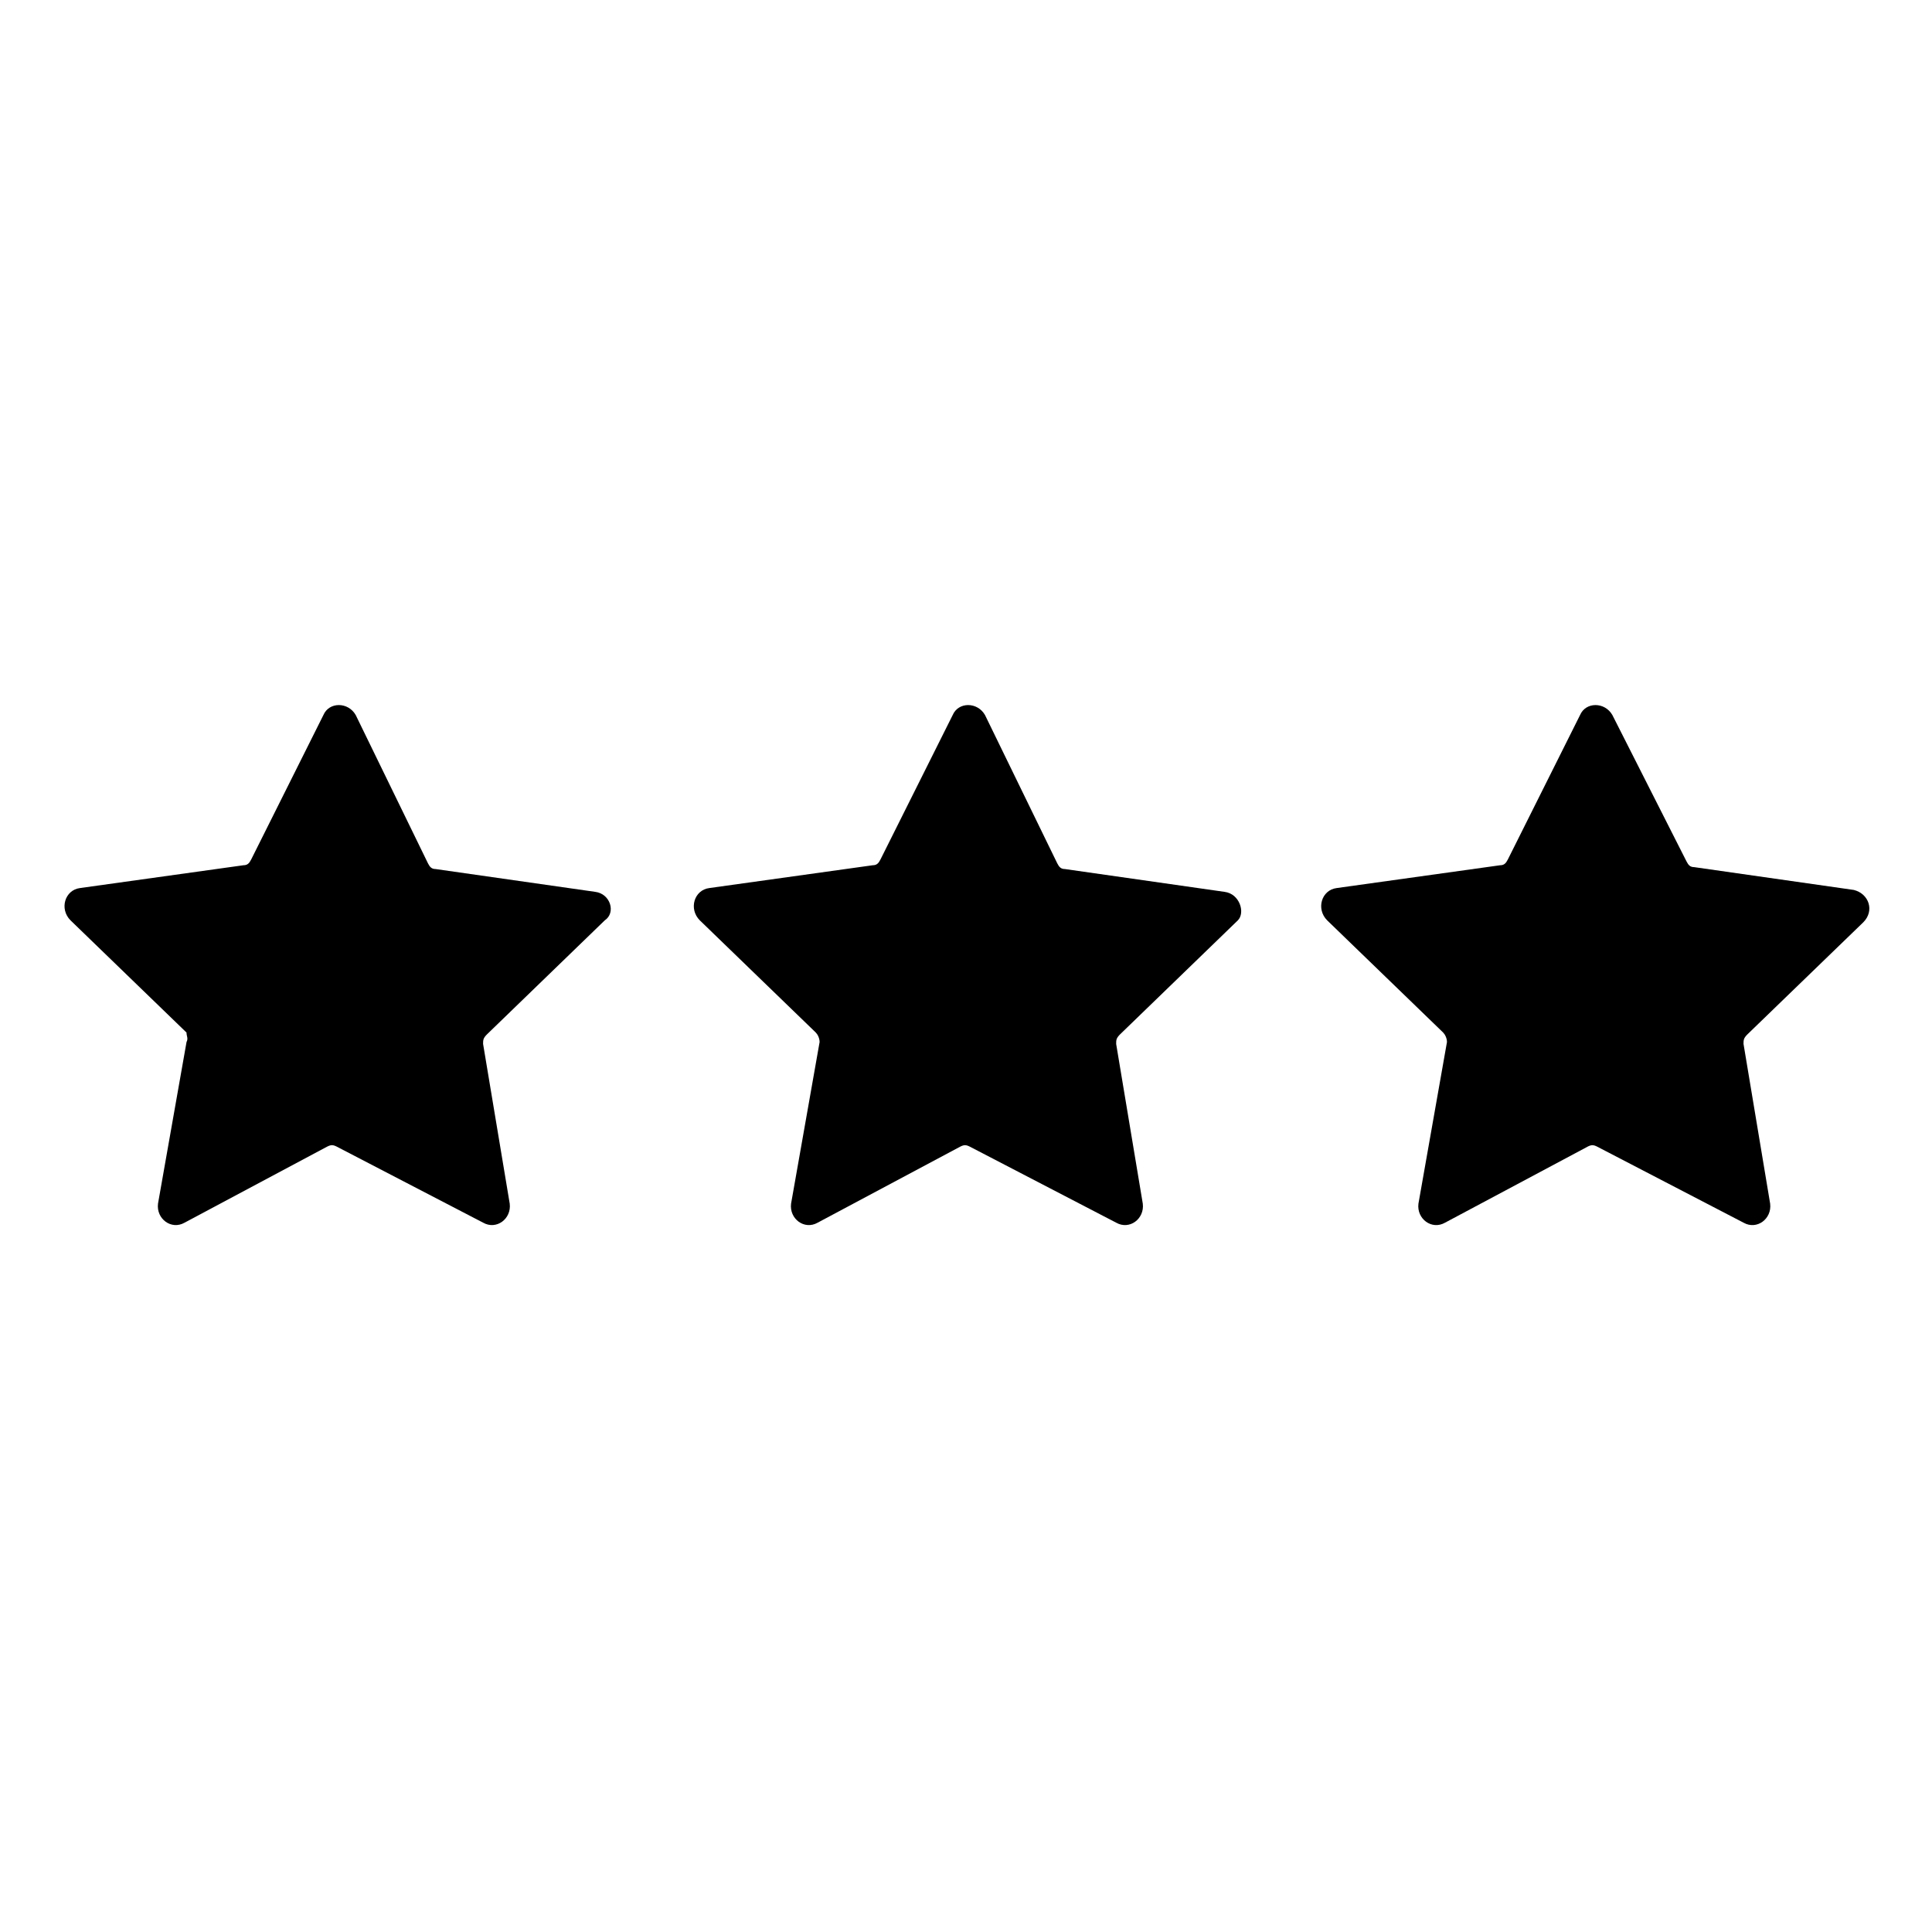 <?xml version="1.0" encoding="UTF-8"?>
<!-- Uploaded to: ICON Repo, www.svgrepo.com, Generator: ICON Repo Mixer Tools -->
<svg fill="#000000" width="800px" height="800px" version="1.1" viewBox="144 144 512 512" xmlns="http://www.w3.org/2000/svg">
 <g>
  <path d="m301.75 380.35-42.32-6.047c-1.008 0-1.512-0.504-2.016-1.512l-19.145-39.297c-2.016-3.527-7.055-3.527-8.566 0l-19.145 38.289c-0.504 1.008-1.008 1.512-2.016 1.512l-43.328 6.047c-4.031 0.504-5.543 5.543-2.519 8.566l30.73 29.727c0.008 1.004 0.512 1.508 0.008 2.516l-7.559 42.824c-0.504 4.031 3.527 7.055 7.055 5.039l37.785-20.152c1.008-0.504 1.512-0.504 2.519 0l38.793 20.152c3.527 2.016 7.559-1.008 7.055-5.039l-7.055-42.32c0-1.008 0-1.512 1.008-2.519l31.234-30.23c3.023-2.016 1.512-7.051-2.519-7.555z"/>
  <path d="m468.52 380.35-42.32-6.047c-1.008 0-1.512-0.504-2.016-1.512l-19.145-39.297c-2.016-3.527-7.055-3.527-8.566 0l-19.145 38.289c-0.504 1.008-1.008 1.512-2.016 1.512l-43.328 6.047c-4.031 0.504-5.543 5.543-2.519 8.566l30.73 29.727c0.504 0.504 1.008 1.512 1.008 2.519l-7.559 42.824c-0.504 4.031 3.527 7.055 7.055 5.039l37.785-20.152c1.008-0.504 1.512-0.504 2.519 0l38.793 20.152c3.527 2.016 7.559-1.008 7.055-5.039l-7.055-42.32c0-1.008 0-1.512 1.008-2.519l31.234-30.23c2.023-2.019 0.512-7.055-3.519-7.559z"/>
  <path d="m637.8 388.41c3.023-3.023 1.512-7.559-2.519-8.566l-42.32-6.047c-1.008 0-1.512-0.504-2.016-1.512l-19.648-38.789c-2.016-3.527-7.055-3.527-8.566 0l-19.145 38.289c-0.504 1.008-1.008 1.512-2.016 1.512l-43.328 6.047c-4.031 0.504-5.543 5.543-2.519 8.566l30.73 29.727c0.504 0.504 1.008 1.512 1.008 2.519l-7.559 42.824c-0.504 4.031 3.527 7.055 7.055 5.039l37.785-20.152c1.008-0.504 1.512-0.504 2.519 0l38.793 20.152c3.527 2.016 7.559-1.008 7.055-5.039l-7.055-42.32c0-1.008 0-1.512 1.008-2.519z"/>
 </g>
</svg>